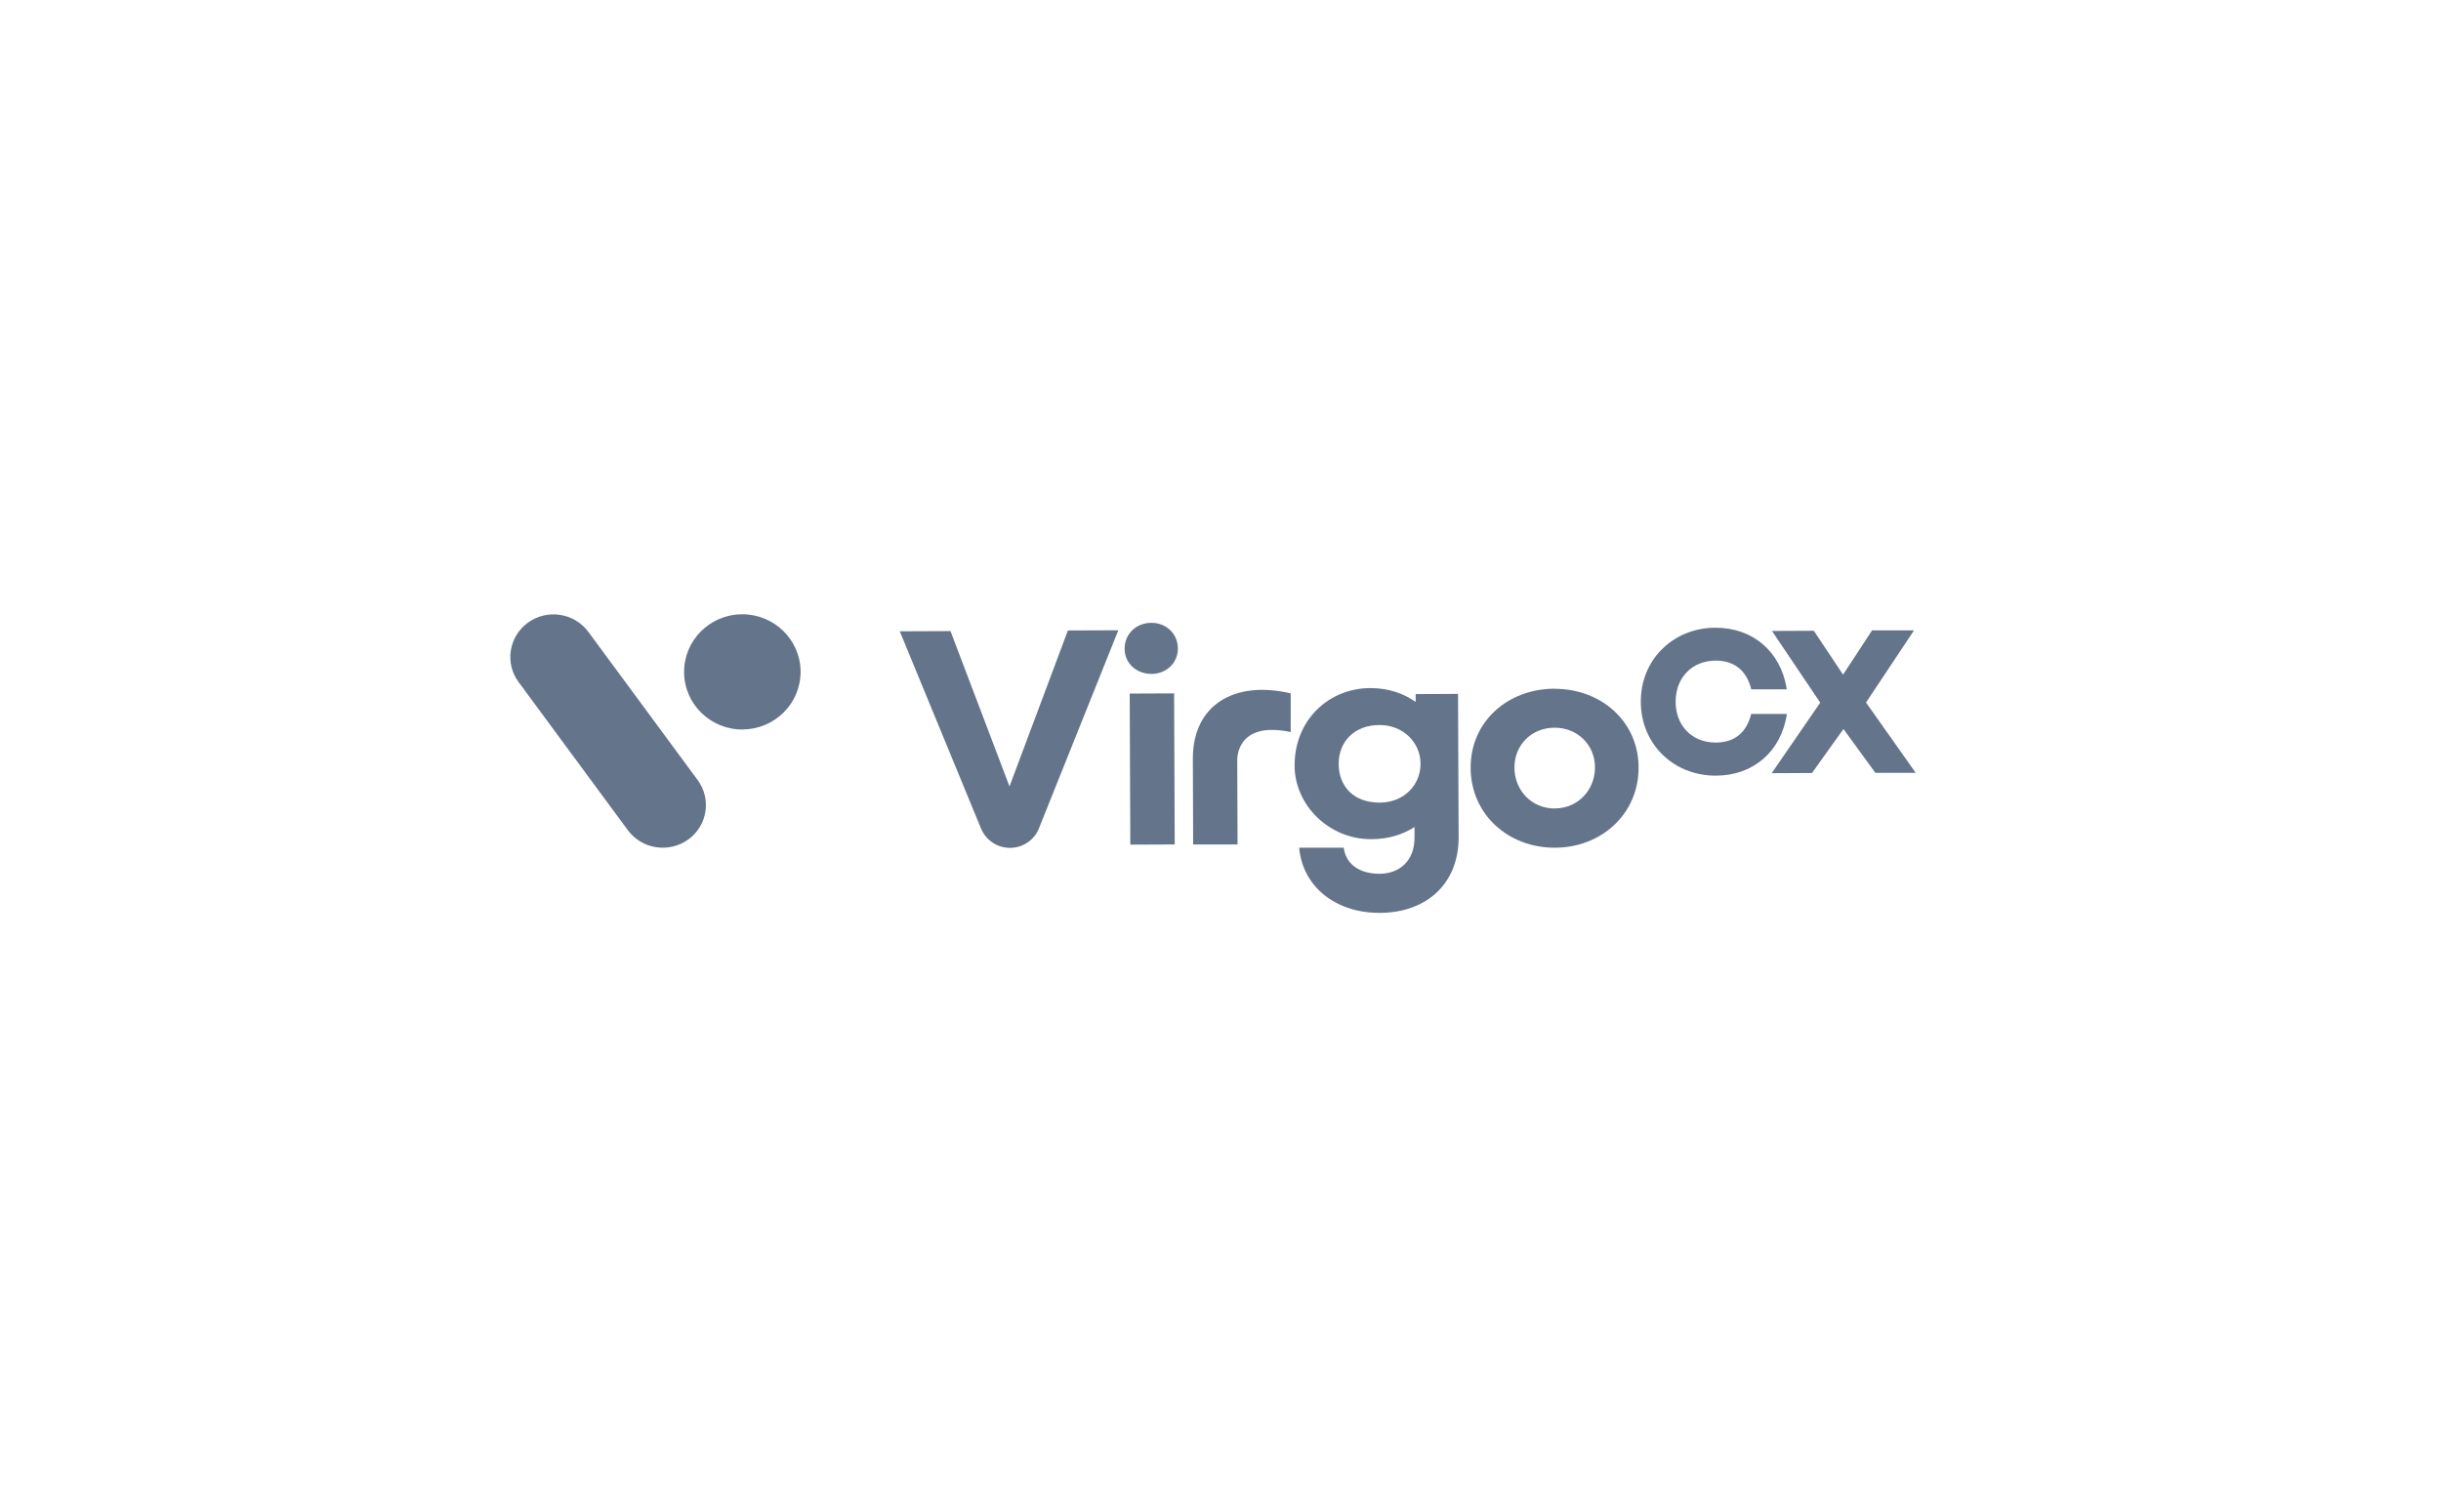 <svg width="163" height="101" viewBox="0 0 163 101" fill="none" xmlns="http://www.w3.org/2000/svg">
<g clip-path="url(#clip0_1712_118618)">
<path d="M49.611 48.722C51.76 48.702 53.48 46.961 53.46 44.839C53.44 42.718 51.678 41.011 49.53 41.031C47.381 41.052 45.66 42.793 45.681 44.921C45.701 47.043 47.462 48.749 49.611 48.729V48.722Z" fill="#64748B"/>
<path d="M39.289 42.208C38.35 40.937 36.548 40.658 35.263 41.583C33.978 42.507 33.692 44.296 34.631 45.561L41.927 55.455C42.866 56.726 44.661 56.998 45.953 56.08C47.238 55.155 47.524 53.374 46.585 52.102L39.289 42.208Z" fill="#64748B"/>
<path d="M67.414 52.538L63.47 42.154L60.083 42.168L65.489 55.292C65.897 56.359 67.094 56.903 68.175 56.502C68.746 56.291 69.195 55.842 69.399 55.271L74.676 42.1L71.31 42.113L67.407 52.538H67.414Z" fill="#64748B"/>
<path d="M78.402 46.315L75.438 46.328L75.478 56.419L78.443 56.406L78.402 46.315Z" fill="#64748B"/>
<path d="M76.879 41.602C75.88 41.602 75.091 42.343 75.098 43.336C75.098 44.308 75.893 45.015 76.893 45.015C77.872 45.015 78.654 44.288 78.654 43.322C78.654 42.329 77.865 41.595 76.879 41.602Z" fill="#64748B"/>
<path d="M79.654 50.66L79.674 56.406H82.639L82.618 50.782C82.618 50.782 82.489 48.116 86.188 48.898V46.314C82.394 45.423 79.654 47.117 79.654 50.653V50.66Z" fill="#64748B"/>
<path d="M103.794 46.002C100.638 46.016 98.19 48.232 98.204 51.292C98.211 54.366 100.679 56.63 103.834 56.623C106.969 56.617 109.438 54.325 109.417 51.252C109.41 48.198 106.922 45.995 103.787 46.009L103.794 46.002ZM103.828 54.005C102.27 54.005 101.135 52.795 101.128 51.272C101.128 49.776 102.25 48.613 103.807 48.606C105.344 48.606 106.5 49.756 106.507 51.252C106.507 52.775 105.358 53.999 103.828 53.999V54.005Z" fill="#64748B"/>
<path d="M94.532 46.355V46.886C93.791 46.362 92.791 45.961 91.52 45.961C88.711 45.961 86.44 48.11 86.447 51.142C86.454 53.774 88.745 56.066 91.56 56.052C92.71 56.052 93.668 55.746 94.457 55.243V55.93C94.464 57.507 93.451 58.357 92.125 58.364C90.717 58.364 89.86 57.677 89.731 56.623H86.753C86.977 59.207 89.174 60.989 92.138 60.975C95.226 60.968 97.415 59.058 97.402 55.903L97.361 46.349L94.539 46.362L94.532 46.355ZM92.125 53.611C90.33 53.611 89.391 52.468 89.391 51.02C89.391 49.572 90.398 48.429 92.125 48.429C93.696 48.429 94.858 49.592 94.858 51.02C94.858 52.448 93.736 53.611 92.125 53.611Z" fill="#64748B"/>
<path d="M124.608 46.92L127.811 42.105H125.01L123.072 45.063L121.12 42.133L118.325 42.146L121.548 46.934L118.305 51.646L120.998 51.632L123.099 48.695L125.227 51.619H127.92L124.608 46.927V46.92Z" fill="#64748B"/>
<path d="M119.304 47.689H116.938C116.632 48.941 115.816 49.6 114.558 49.6C112.994 49.6 111.892 48.478 111.892 46.873C111.892 45.269 112.98 44.133 114.565 44.126C115.802 44.126 116.625 44.779 116.938 46.023V46.044H119.311L119.298 45.949C118.89 43.507 117.033 41.93 114.572 41.93H114.551C113.184 41.93 111.933 42.433 111.008 43.337C110.07 44.248 109.56 45.513 109.567 46.887C109.574 49.688 111.729 51.81 114.572 51.81H114.592C117.067 51.803 118.917 50.212 119.311 47.757V47.689H119.304Z" fill="#64748B"/>
</g>
<defs>
<clipPath id="clip0_1712_118618">
<rect width="163" height="101" fill="white"/>
</clipPath>
</defs>
</svg>